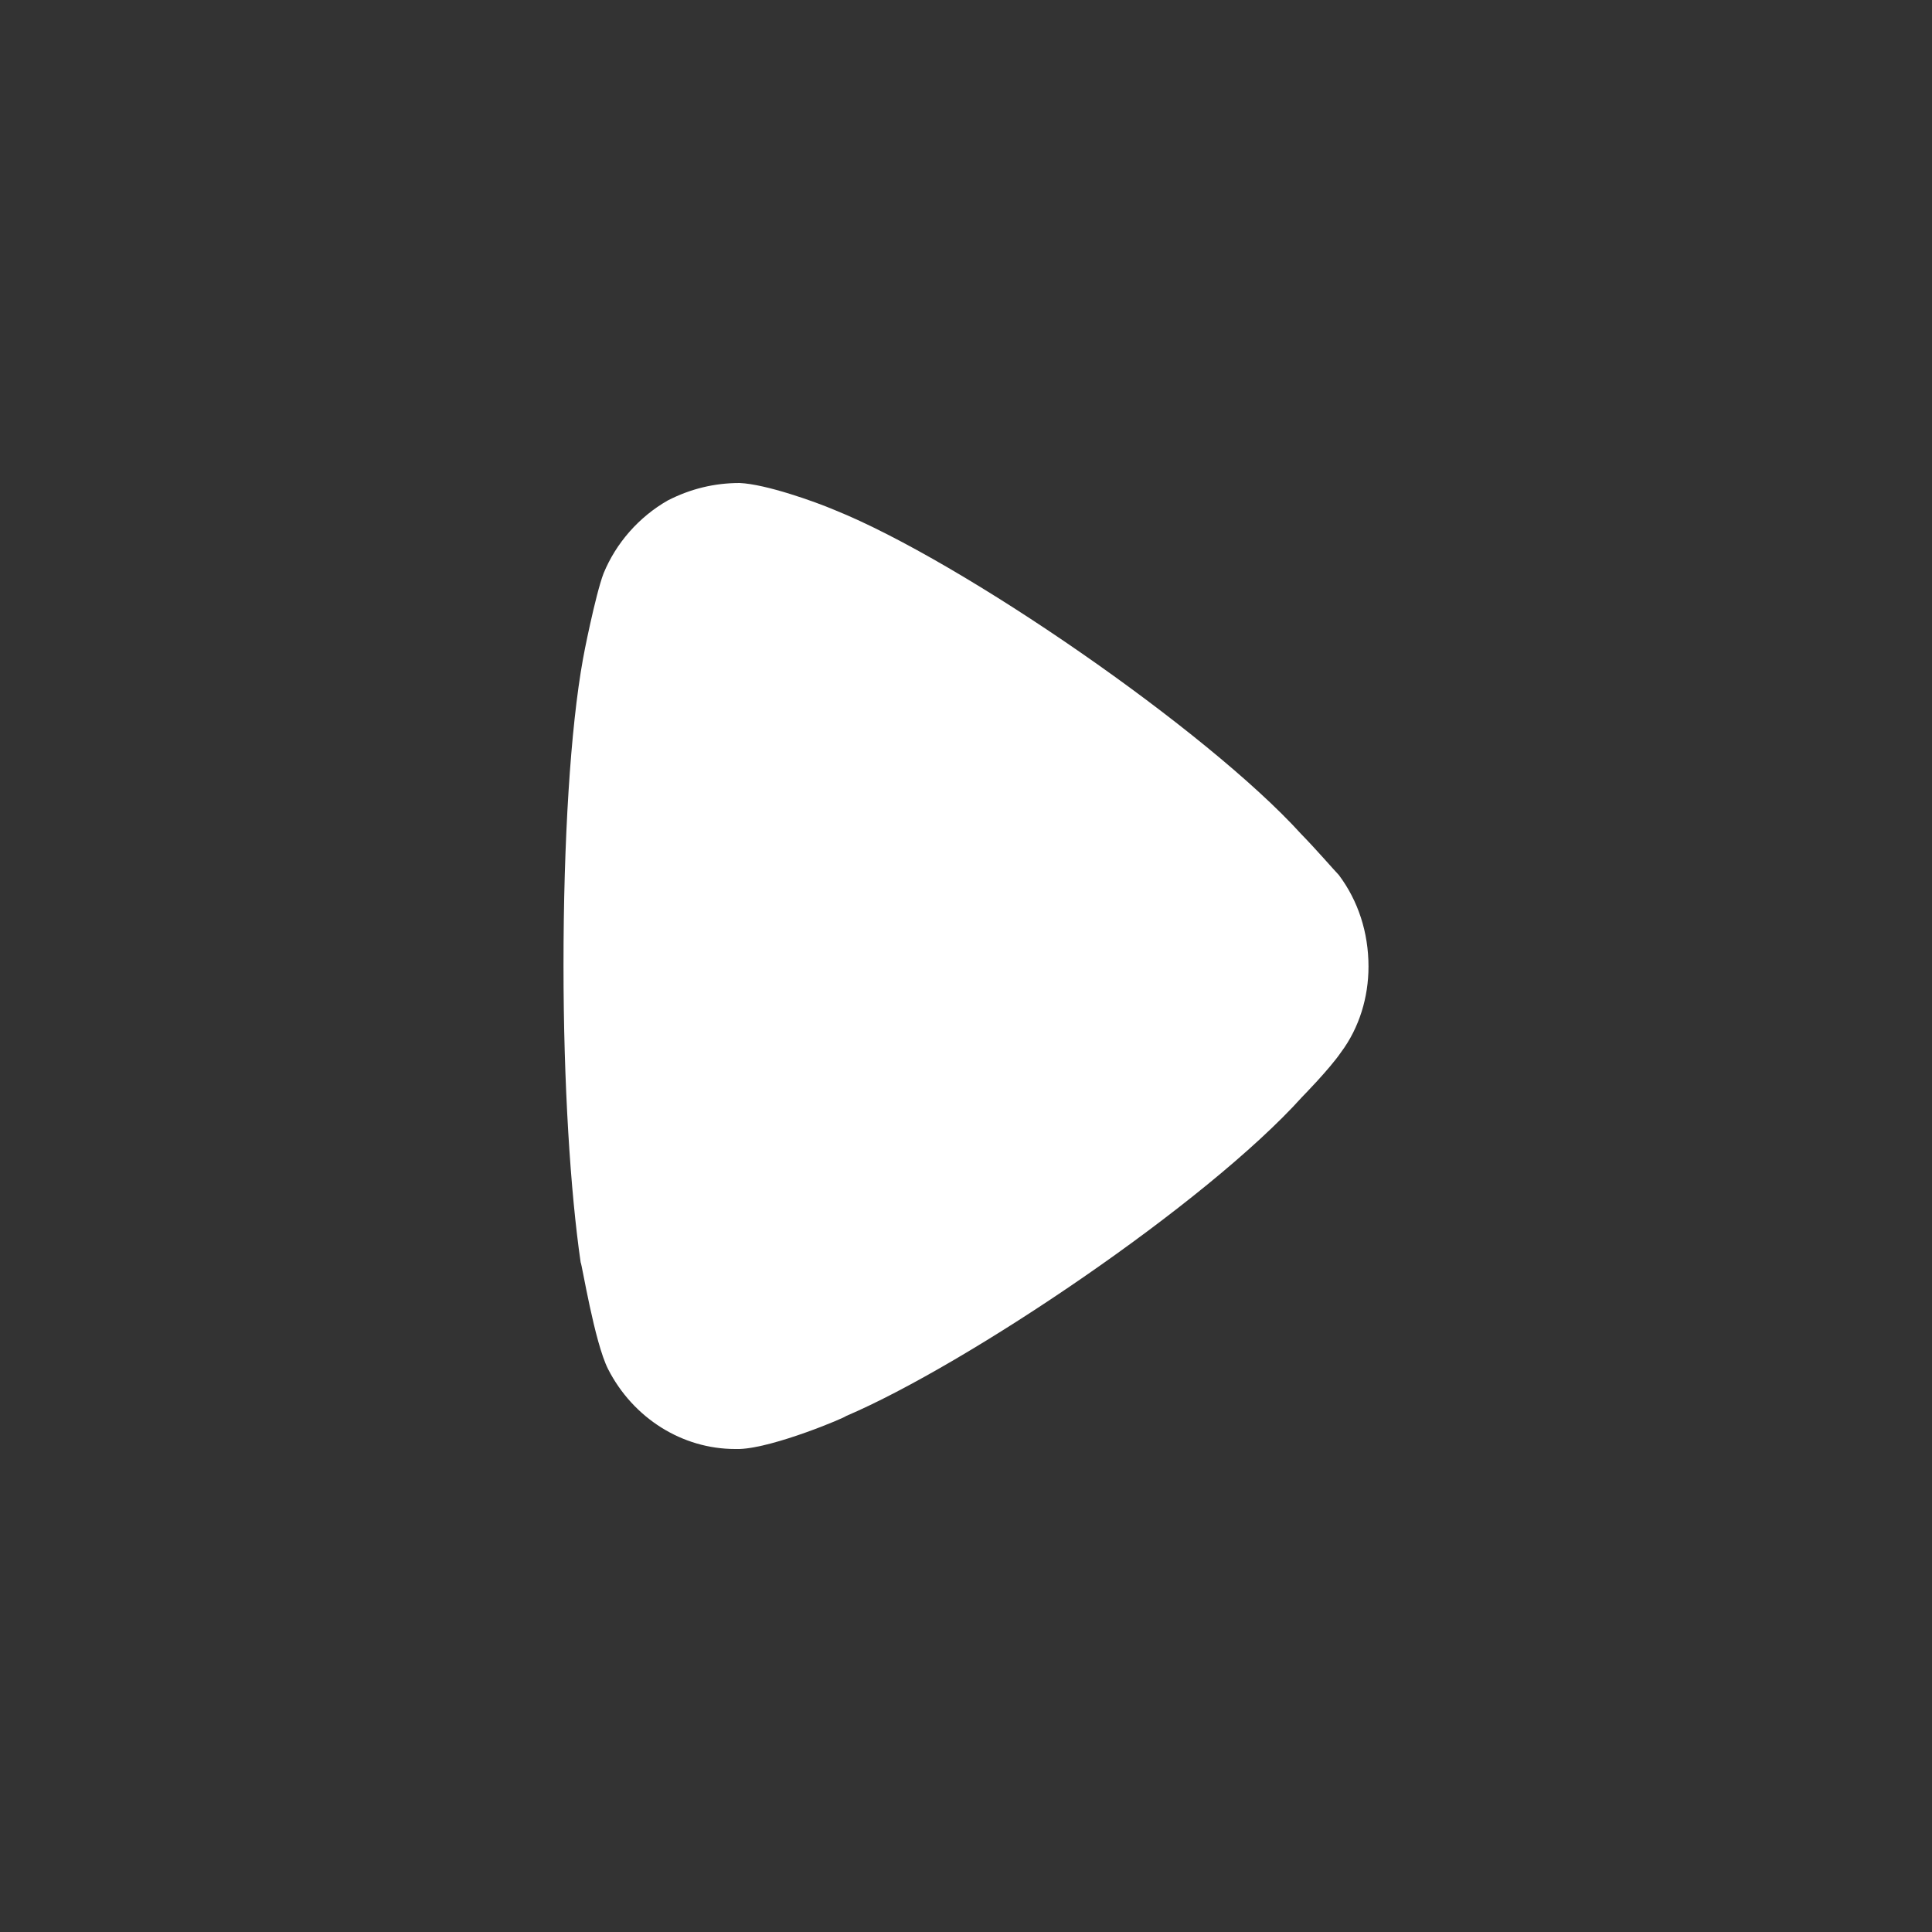<svg width="24" height="24" viewBox="0 0 24 24" fill="none" xmlns="http://www.w3.org/2000/svg">
<rect x="0" y="0" width="24" height="24" fill="#333333" stroke="none"/>
<path d="M16.631 10.869C16.574 10.811 16.361 10.563 16.162 10.359C14.997 9.076 11.958 6.976 10.367 6.335C10.125 6.232 9.514 6.014 9.188 6C8.875 6 8.577 6.072 8.293 6.218C7.938 6.422 7.654 6.743 7.498 7.122C7.397 7.385 7.242 8.172 7.242 8.186C7.086 9.047 7 10.446 7 11.992C7 13.465 7.086 14.807 7.213 15.681C7.228 15.695 7.384 16.673 7.554 17.008C7.867 17.62 8.478 18 9.132 18H9.188C9.614 17.985 10.509 17.605 10.509 17.591C12.014 16.949 14.983 14.952 16.177 13.625C16.177 13.625 16.513 13.284 16.659 13.071C16.887 12.765 17 12.386 17 12.007C17 11.584 16.872 11.19 16.631 10.869" fill="white"/>
</svg>
